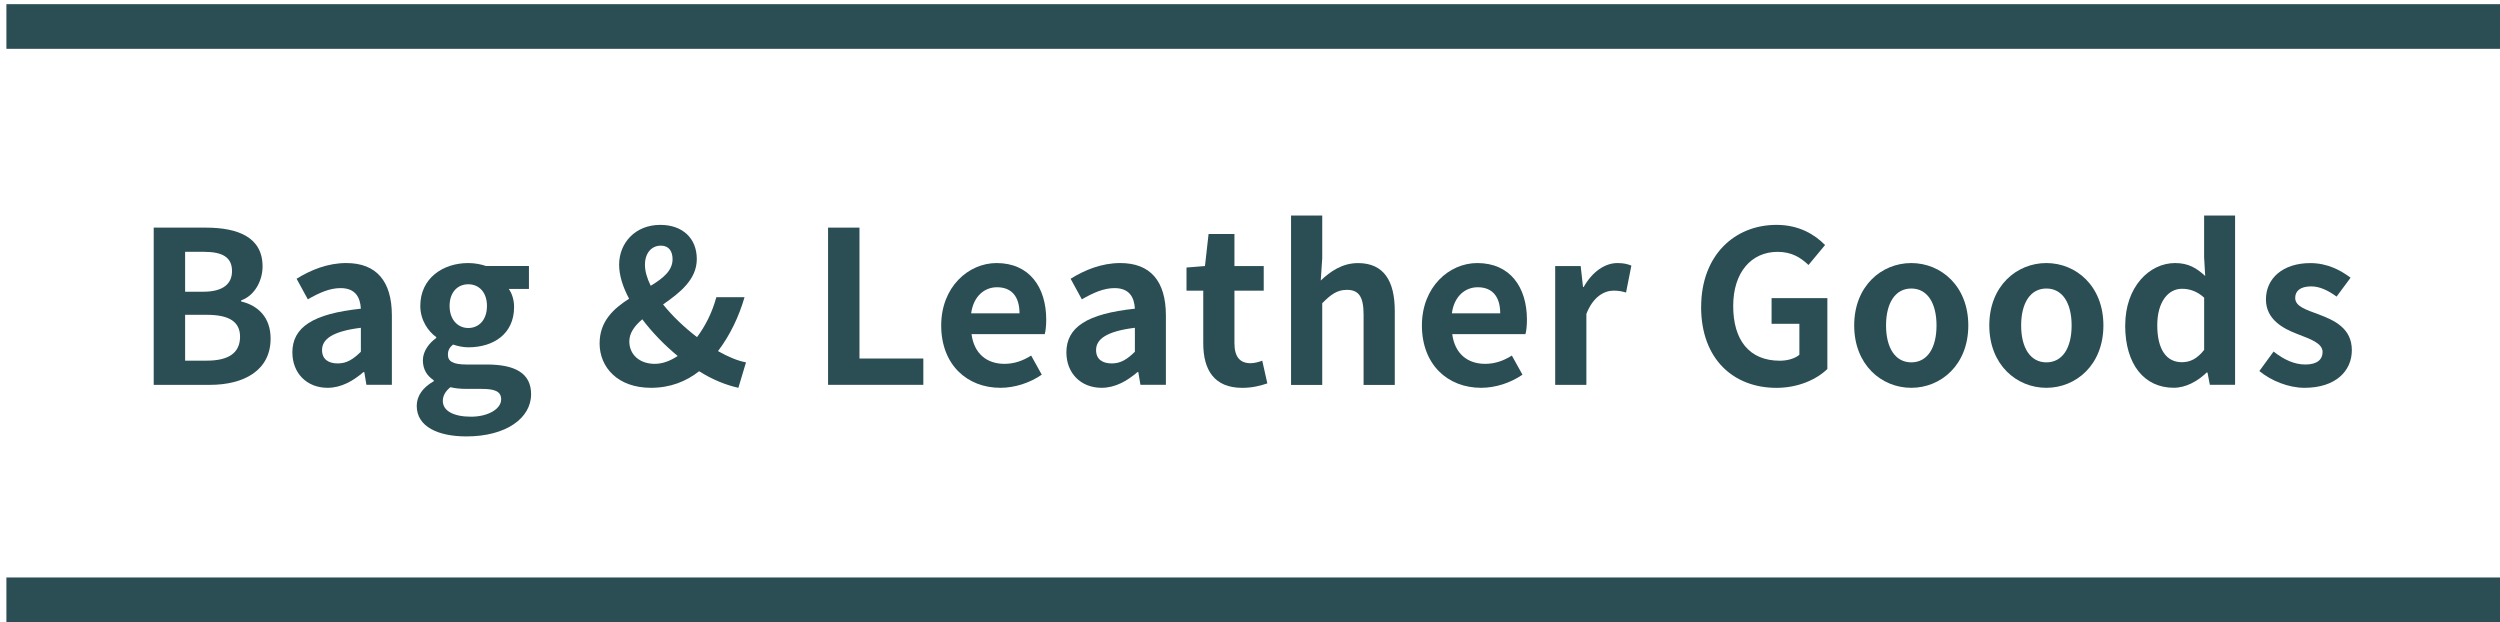 <?xml version="1.0" encoding="UTF-8"?>
<svg id="_レイヤー_2" data-name="レイヤー 2" xmlns="http://www.w3.org/2000/svg" viewBox="0 0 671.72 167.16">
  <defs>
    <style>
      .cls-1 {
        fill: none;
      }

      .cls-1, .cls-2 {
        stroke-width: 0px;
      }

      .cls-2 {
        fill: #2a4e54;
      }
    </style>
  </defs>
  <g id="_文字" data-name="文字">
    <g>
      <rect class="cls-1" width="670.94" height="162.46"/>
      <rect class="cls-2" x="1.72" y="1.12" width="670" height="12"/>
      <rect class="cls-2" x="1.72" y="155.16" width="670" height="12"/>
      <g>
        <path class="cls-2" d="M41.3,61.16h13.97c8.67,0,15.28,2.57,15.28,10.43,0,3.88-2.17,7.87-5.76,9.12v.29c4.56,1.08,7.92,4.28,7.92,9.98,0,8.49-7.07,12.43-16.36,12.43h-15.05v-42.24ZM54.64,78.38c5.36,0,7.7-2.17,7.7-5.53,0-3.71-2.51-5.19-7.58-5.19h-5.02v10.72h4.9ZM55.61,96.9c5.76,0,8.89-2.05,8.89-6.44,0-4.1-3.08-5.87-8.89-5.87h-5.87v12.31h5.87Z"/>
        <path class="cls-2" d="M78.55,94.74c0-6.84,5.53-10.43,18.41-11.8-.17-3.13-1.54-5.53-5.47-5.53-2.96,0-5.81,1.31-8.78,3.02l-3.02-5.53c3.76-2.34,8.32-4.22,13.34-4.22,8.09,0,12.26,4.85,12.26,14.08v18.64h-6.84l-.57-3.42h-.23c-2.79,2.39-5.99,4.22-9.63,4.22-5.7,0-9.46-4.05-9.46-9.46ZM96.96,94.51v-6.44c-7.81.97-10.43,3.14-10.43,5.99,0,2.51,1.77,3.59,4.22,3.59s4.16-1.14,6.21-3.14Z"/>
        <path class="cls-2" d="M111.97,109.05c0-2.68,1.65-4.96,4.56-6.61v-.28c-1.65-1.08-2.91-2.74-2.91-5.36,0-2.39,1.65-4.62,3.59-5.99v-.23c-2.22-1.6-4.28-4.62-4.28-8.38,0-7.47,6.1-11.52,12.88-11.52,1.77,0,3.48.34,4.79.8h11.52v6.16h-5.42c.8,1.08,1.43,2.85,1.43,4.85,0,7.18-5.47,10.83-12.31,10.83-1.25,0-2.74-.28-4.1-.74-.86.74-1.37,1.42-1.37,2.74,0,1.71,1.25,2.62,5.02,2.62h5.42c7.7,0,11.91,2.39,11.91,7.98,0,6.44-6.73,11.34-17.39,11.34-7.52,0-13.34-2.57-13.34-8.21ZM134.66,107.34c0-2.28-1.88-2.85-5.3-2.85h-3.88c-1.94,0-3.31-.17-4.45-.46-1.43,1.14-2.05,2.39-2.05,3.71,0,2.68,2.96,4.22,7.58,4.22s8.09-2.11,8.09-4.62ZM130.84,82.2c0-3.71-2.17-5.82-5.02-5.82s-5.02,2.11-5.02,5.82,2.22,5.93,5.02,5.93,5.02-2.11,5.02-5.93Z"/>
        <path class="cls-2" d="M161.11,92.23c0-5.87,3.71-9.29,7.92-11.97-1.71-3.19-2.68-6.33-2.68-9.12,0-5.87,4.33-10.72,11.06-10.72,6.04,0,9.81,3.65,9.81,9.18s-4.56,9.06-9.06,12.2c2.51,3.14,5.76,6.21,9.12,8.78,2.22-2.96,4.05-6.55,5.19-10.72h7.58c-1.54,5.24-3.82,10.09-7.13,14.48,2.74,1.54,5.3,2.62,7.52,3.02l-2.05,6.84c-3.36-.74-7.01-2.22-10.55-4.45-3.48,2.74-7.75,4.45-12.94,4.45-8.84,0-13.8-5.42-13.8-11.97ZM175.93,97.76c2.11,0,4.16-.8,6.16-2.11-3.59-2.96-6.84-6.33-9.52-9.86-2.05,1.77-3.48,3.65-3.48,5.93,0,3.59,2.79,6.04,6.84,6.04ZM174.84,76.78c3.31-2,5.87-4.05,5.87-7.13,0-2.11-.97-3.65-3.14-3.65-2.51,0-4.28,2-4.28,5.13,0,1.77.57,3.65,1.54,5.64Z"/>
        <path class="cls-2" d="M222.49,61.16h8.44v35.17h17.16v7.07h-25.6v-42.24Z"/>
        <path class="cls-2" d="M252.89,87.44c0-10.32,7.3-16.76,14.88-16.76,8.78,0,13.34,6.44,13.34,15.22,0,1.6-.17,3.13-.4,3.88h-19.67c.68,5.24,4.1,7.98,8.84,7.98,2.62,0,4.9-.8,7.18-2.22l2.85,5.13c-3.14,2.17-7.18,3.53-11.12,3.53-8.95,0-15.9-6.21-15.9-16.76ZM273.93,84.19c0-4.28-1.94-7.01-6.04-7.01-3.36,0-6.33,2.39-6.95,7.01h13Z"/>
        <path class="cls-2" d="M286.52,94.74c0-6.84,5.53-10.43,18.41-11.8-.17-3.13-1.54-5.53-5.47-5.53-2.96,0-5.81,1.31-8.78,3.02l-3.02-5.53c3.76-2.34,8.32-4.22,13.34-4.22,8.09,0,12.26,4.85,12.26,14.08v18.64h-6.84l-.57-3.42h-.23c-2.79,2.39-5.99,4.22-9.63,4.22-5.7,0-9.46-4.05-9.46-9.46ZM304.93,94.51v-6.44c-7.81.97-10.43,3.14-10.43,5.99,0,2.51,1.77,3.59,4.22,3.59s4.16-1.14,6.21-3.14Z"/>
        <path class="cls-2" d="M323.3,92.23v-14.14h-4.5v-6.21l4.96-.4.97-8.61h6.95v8.61h7.87v6.61h-7.87v14.14c0,3.65,1.48,5.36,4.33,5.36,1.03,0,2.28-.34,3.14-.68l1.37,6.1c-1.71.57-3.93,1.2-6.73,1.2-7.58,0-10.49-4.85-10.49-11.97Z"/>
        <path class="cls-2" d="M346.89,57.91h8.38v11.46l-.4,5.99c2.57-2.39,5.7-4.67,10.03-4.67,6.9,0,9.86,4.79,9.86,12.83v19.9h-8.38v-18.87c0-4.96-1.37-6.67-4.5-6.67-2.62,0-4.28,1.25-6.61,3.59v21.95h-8.38v-45.49Z"/>
        <path class="cls-2" d="M382.05,87.44c0-10.32,7.3-16.76,14.88-16.76,8.78,0,13.34,6.44,13.34,15.22,0,1.6-.17,3.13-.4,3.88h-19.67c.68,5.24,4.1,7.98,8.84,7.98,2.62,0,4.9-.8,7.18-2.22l2.85,5.13c-3.14,2.17-7.18,3.53-11.12,3.53-8.95,0-15.9-6.21-15.9-16.76ZM403.09,84.19c0-4.28-1.94-7.01-6.04-7.01-3.36,0-6.33,2.39-6.95,7.01h13Z"/>
        <path class="cls-2" d="M417.87,71.48h6.84l.63,5.64h.17c2.34-4.16,5.76-6.44,9.06-6.44,1.77,0,2.79.29,3.76.68l-1.43,7.24c-1.14-.34-2.05-.51-3.36-.51-2.51,0-5.53,1.65-7.3,6.27v19.04h-8.38v-31.92Z"/>
        <path class="cls-2" d="M457.08,82.48c0-13.91,9.01-22.06,20.24-22.06,6.1,0,10.32,2.62,13.05,5.42l-4.45,5.36c-2.11-2-4.5-3.53-8.32-3.53-7.01,0-11.91,5.47-11.91,14.54s4.22,14.71,12.54,14.71c2,0,4.05-.57,5.24-1.6v-8.32h-7.47v-6.9h14.99v19.04c-2.85,2.79-7.81,5.07-13.68,5.07-11.46,0-20.24-7.64-20.24-21.72Z"/>
        <path class="cls-2" d="M498.2,87.44c0-10.6,7.35-16.76,15.33-16.76s15.33,6.16,15.33,16.76-7.35,16.76-15.33,16.76-15.33-6.16-15.33-16.76ZM520.32,87.44c0-5.99-2.45-9.92-6.78-9.92s-6.78,3.93-6.78,9.92,2.45,9.92,6.78,9.92,6.78-3.88,6.78-9.92Z"/>
        <path class="cls-2" d="M534.5,87.44c0-10.6,7.35-16.76,15.33-16.76s15.33,6.16,15.33,16.76-7.35,16.76-15.33,16.76-15.33-6.16-15.33-16.76ZM556.62,87.44c0-5.99-2.45-9.92-6.78-9.92s-6.78,3.93-6.78,9.92,2.45,9.92,6.78,9.92,6.78-3.88,6.78-9.92Z"/>
        <path class="cls-2" d="M571.02,87.44c0-10.38,6.5-16.76,13.4-16.76,3.59,0,5.81,1.37,8.09,3.48l-.29-5.02v-11.23h8.32v45.49h-6.78l-.63-3.31h-.23c-2.34,2.28-5.53,4.1-8.84,4.1-7.92,0-13.05-6.27-13.05-16.76ZM592.23,94v-14.02c-1.94-1.77-3.99-2.39-5.99-2.39-3.59,0-6.61,3.42-6.61,9.81s2.39,9.92,6.61,9.92c2.22,0,4.1-.91,5.99-3.31Z"/>
        <path class="cls-2" d="M607.06,99.7l3.82-5.24c2.85,2.22,5.59,3.48,8.55,3.48,3.19,0,4.62-1.37,4.62-3.36,0-2.39-3.31-3.48-6.67-4.79-4.05-1.54-8.55-3.99-8.55-9.35,0-5.7,4.62-9.75,11.91-9.75,4.62,0,8.21,1.94,10.83,3.93l-3.76,5.07c-2.28-1.65-4.5-2.74-6.84-2.74-2.91,0-4.28,1.25-4.28,3.08,0,2.34,2.96,3.19,6.33,4.45,4.22,1.6,8.89,3.71,8.89,9.63,0,5.59-4.39,10.09-12.71,10.09-4.28,0-8.95-1.88-12.14-4.5Z"/>
      </g>
    </g>
  </g>
</svg>